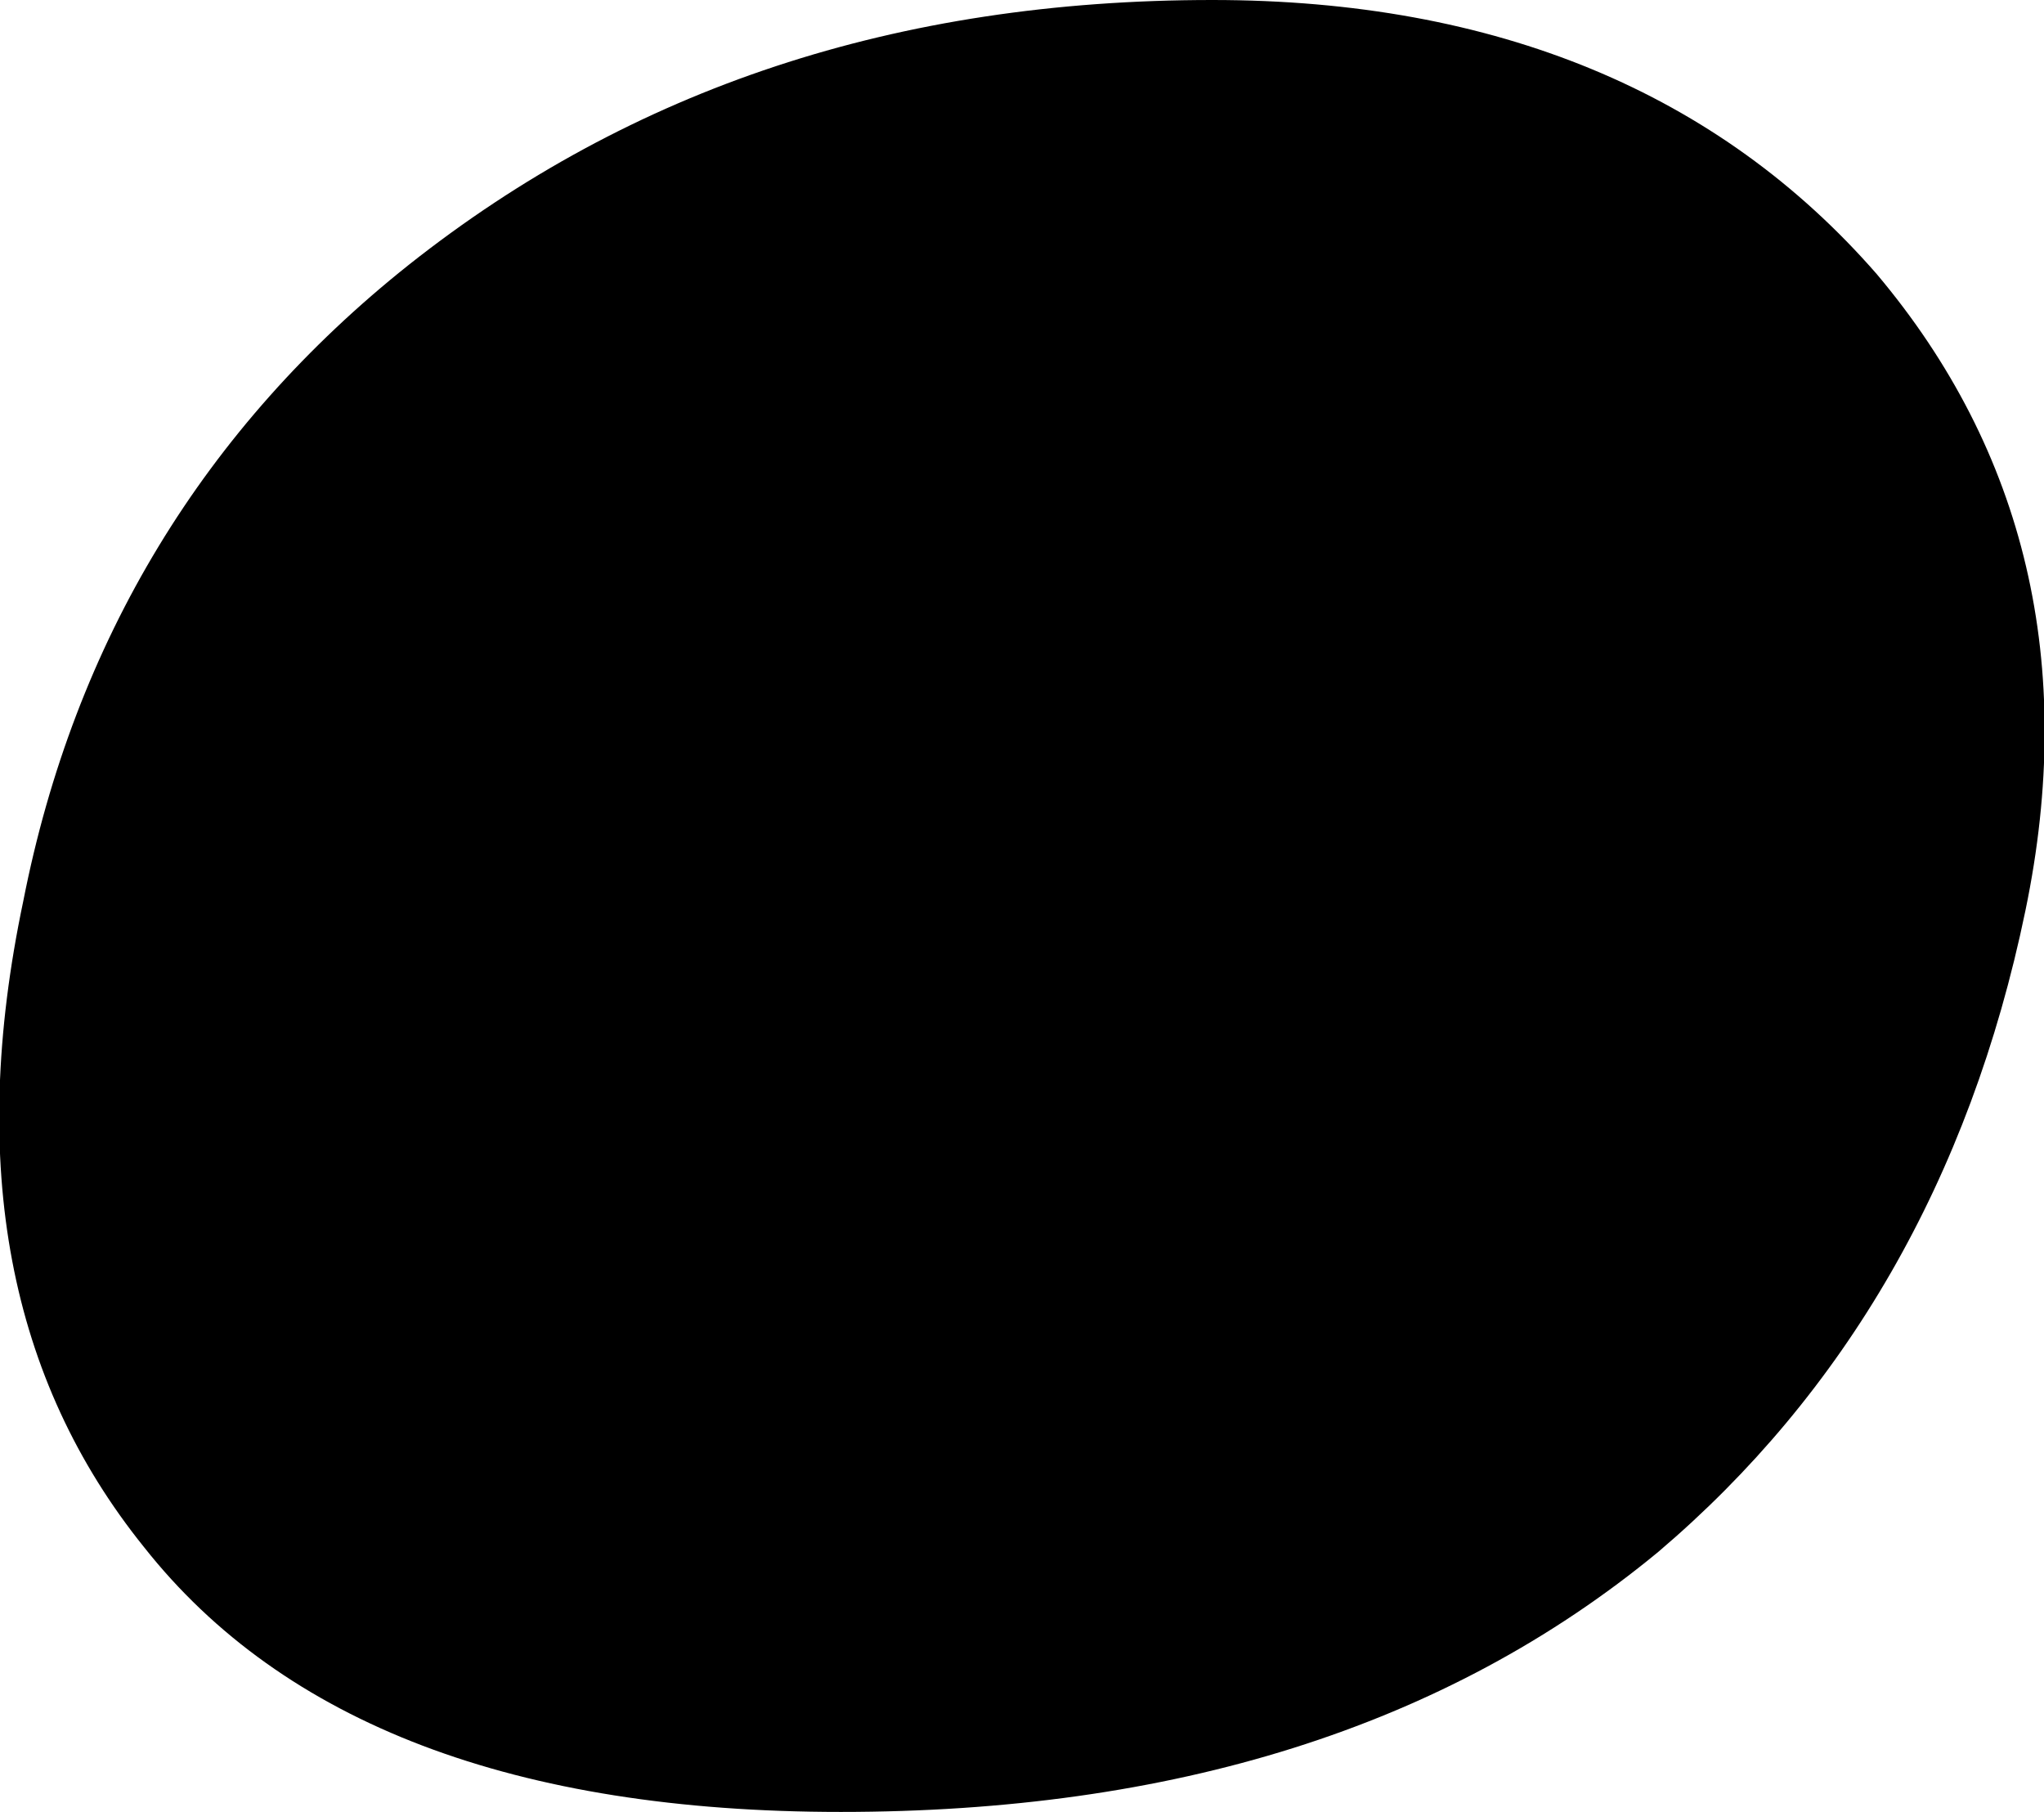 <svg xmlns="http://www.w3.org/2000/svg" viewBox="0 0 44 39" xml:space="preserve"><path d="M43.6 19.6c1.1-5.3 0-9.9-3.2-13.7C37 2 32.2 0 26.1 0 19.3 0 13.6 1.9 8.8 5.7 4.4 9.2 1.6 13.8.5 19.4-.7 25.1.2 29.7 3.1 33.3c3 3.8 8 5.7 15 5.7 7.1 0 13-1.8 17.6-5.6 4-3.4 6.7-8 7.9-13.8"></path></svg>